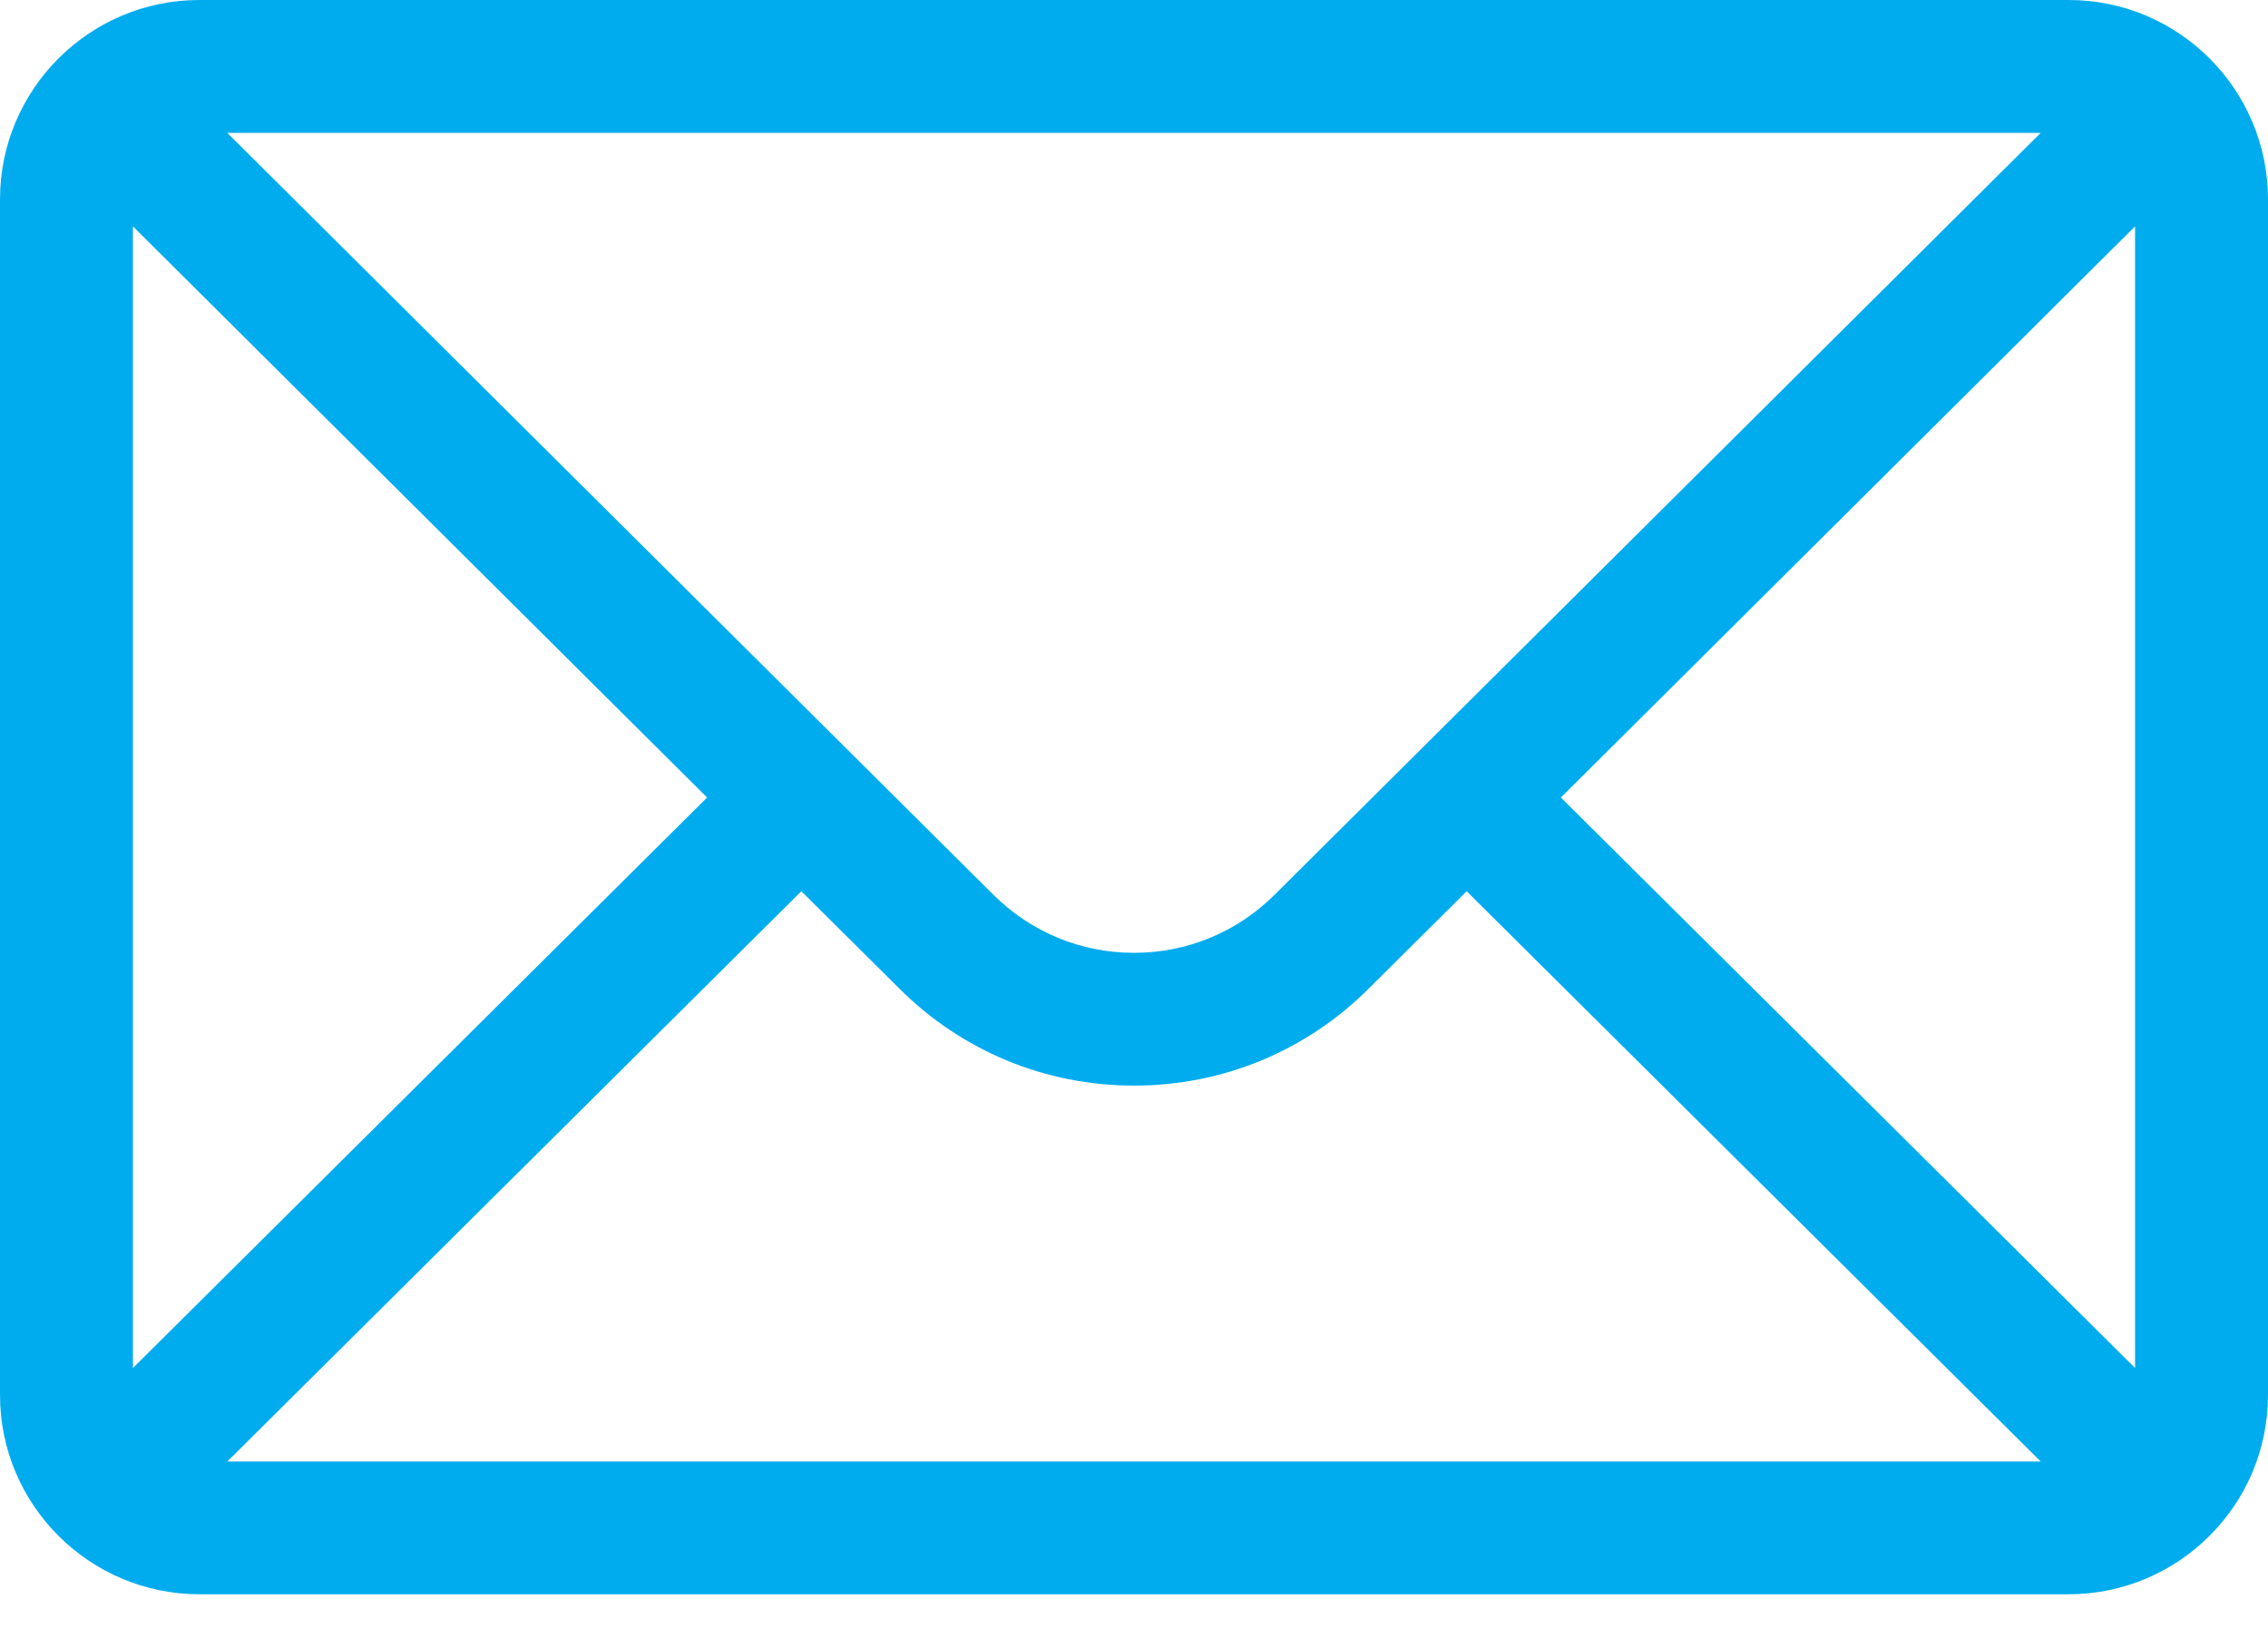 <svg width="18" height="13" viewBox="0 0 18 13" fill="none" xmlns="http://www.w3.org/2000/svg">
<path d="M16.418 0H1.582C0.708 0 0 0.712 0 1.582V11.074C0 11.949 0.713 12.656 1.582 12.656H16.418C17.285 12.656 18 11.952 18 11.074V1.582C18 0.714 17.295 0 16.418 0ZM16.196 1.055C15.873 1.376 10.311 6.909 10.119 7.1C9.82 7.399 9.423 7.564 9 7.564C8.577 7.564 8.18 7.399 7.88 7.099C7.751 6.971 2.25 1.499 1.804 1.055H16.196ZM1.055 10.86V1.797L5.612 6.331L1.055 10.86ZM1.804 11.602L6.36 7.075L7.136 7.846C7.634 8.344 8.296 8.618 9 8.618C9.704 8.618 10.366 8.344 10.864 7.847L11.64 7.075L16.196 11.602H1.804ZM16.945 10.86L12.388 6.331L16.945 1.797V10.86Z" fill="#00acee"/>
</svg>
